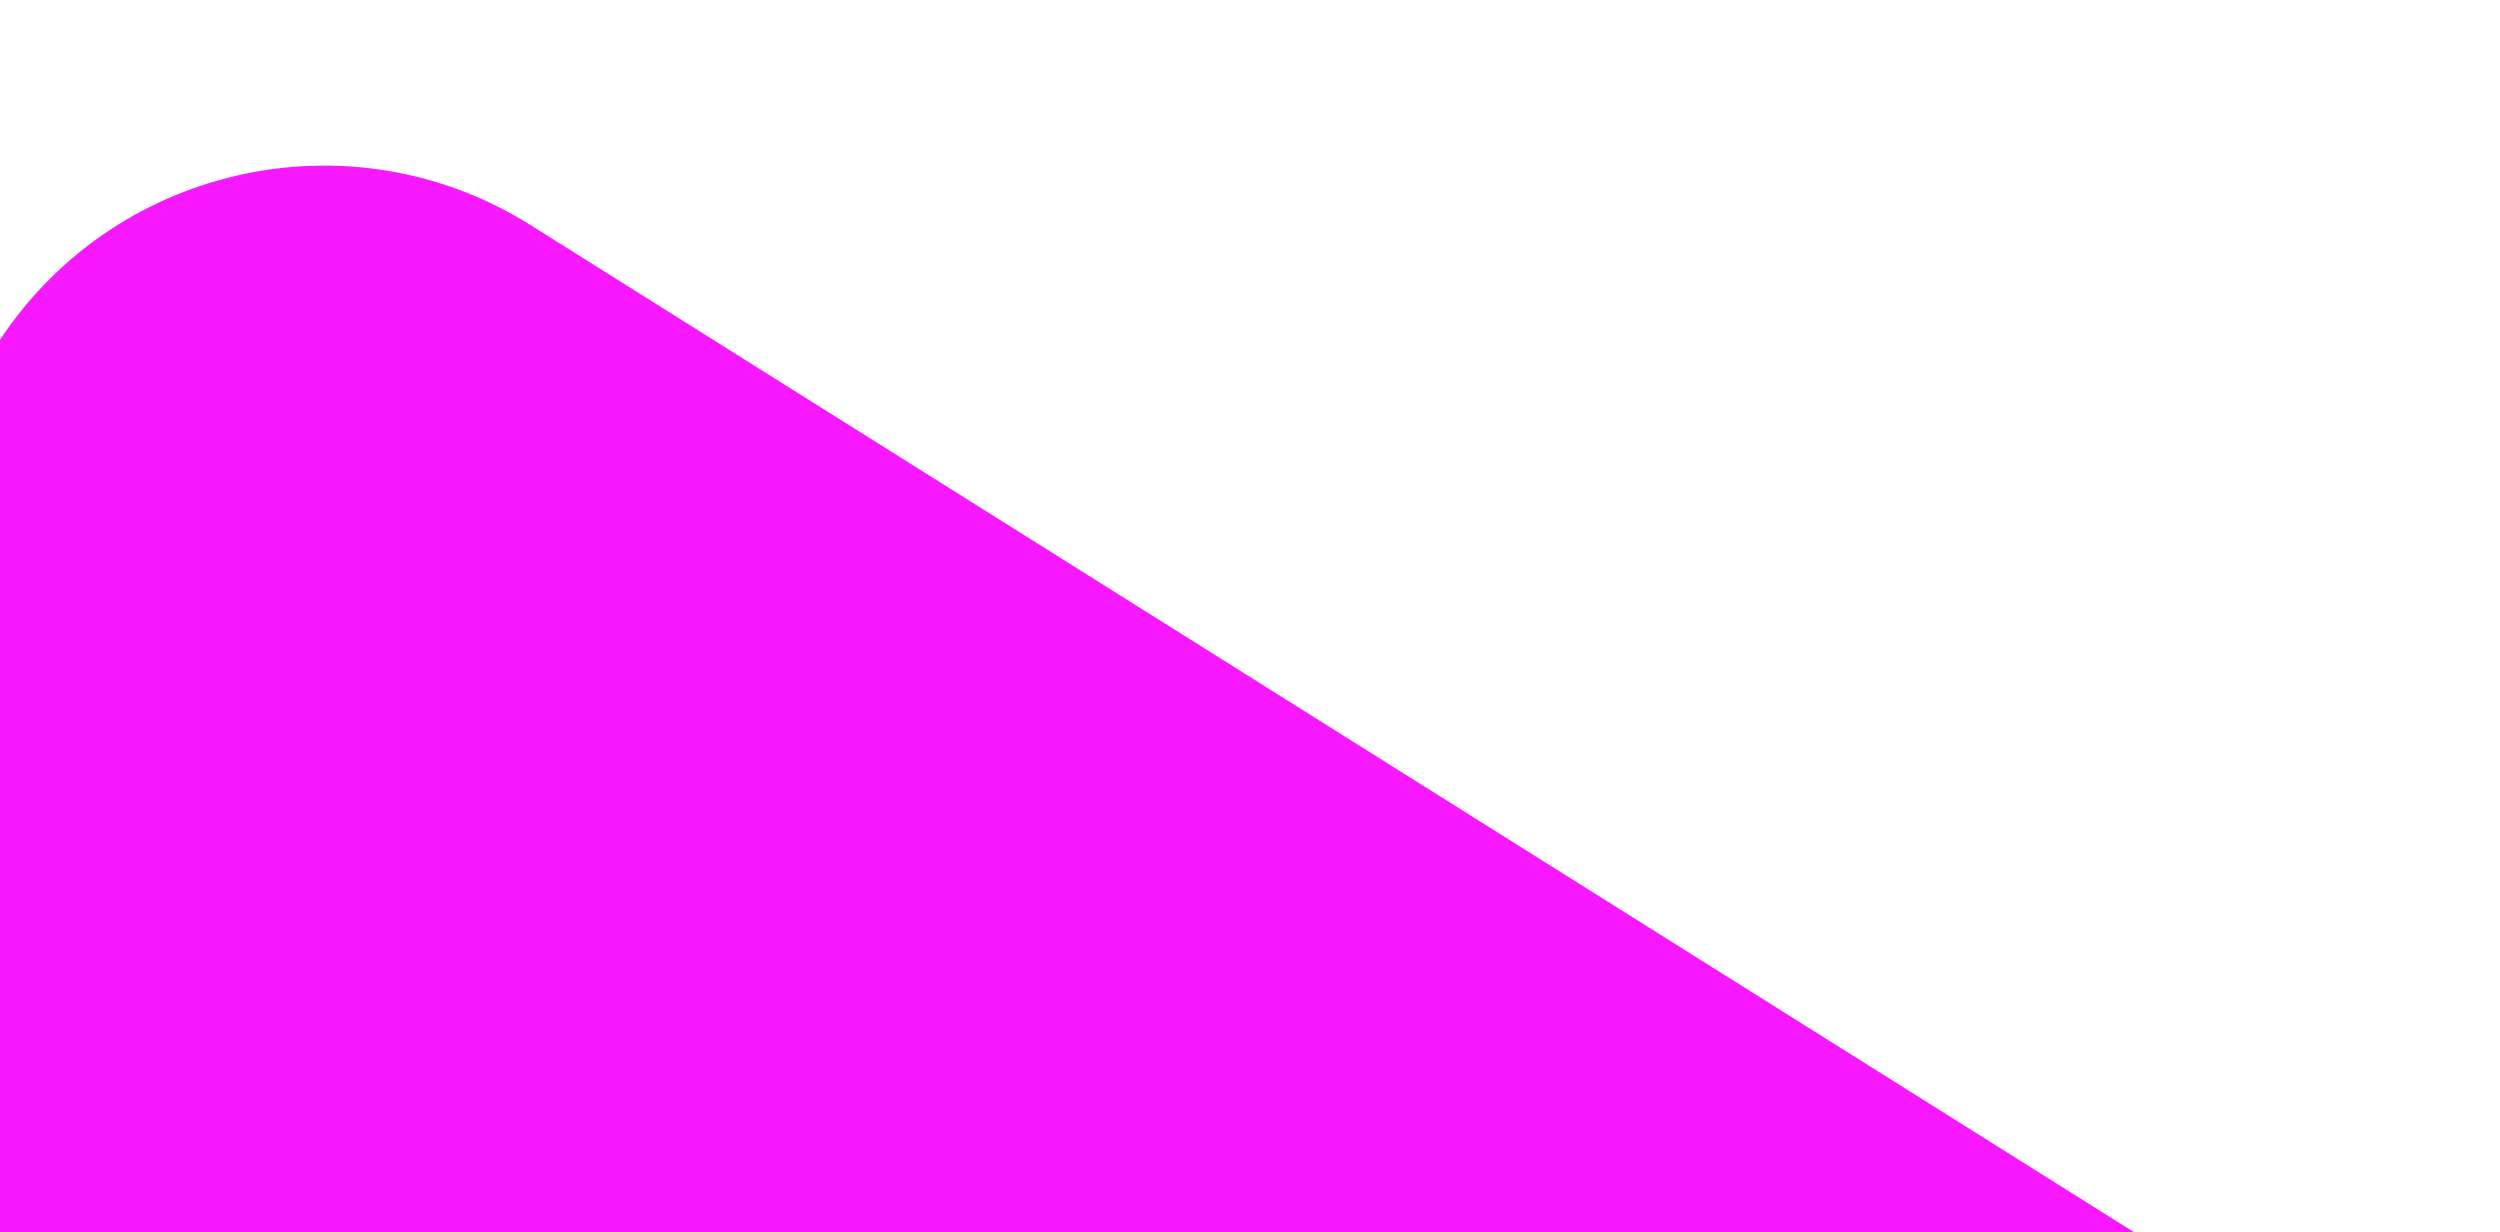 <svg version="1.2" xmlns="http://www.w3.org/2000/svg" viewBox="0 0 1416 698" width="1416" height="698">
	<title>item</title>
	<style>
		.s0 { fill: #f718ff } 
	</style>
	<path fill-rule="evenodd" class="s0" d="m-154.4 438.3l151.6-241.5c64.7-102.8 200.4-133.9 303.3-69.3l913.3 573.6c102.9 64.6 134 200.4 69.4 303.3l-151.7 241.4c-64.6 102.9-200.4 133.9-303.3 69.3l-913.3-573.5c-102.9-64.6-133.9-200.4-69.3-303.3z"/>
</svg>